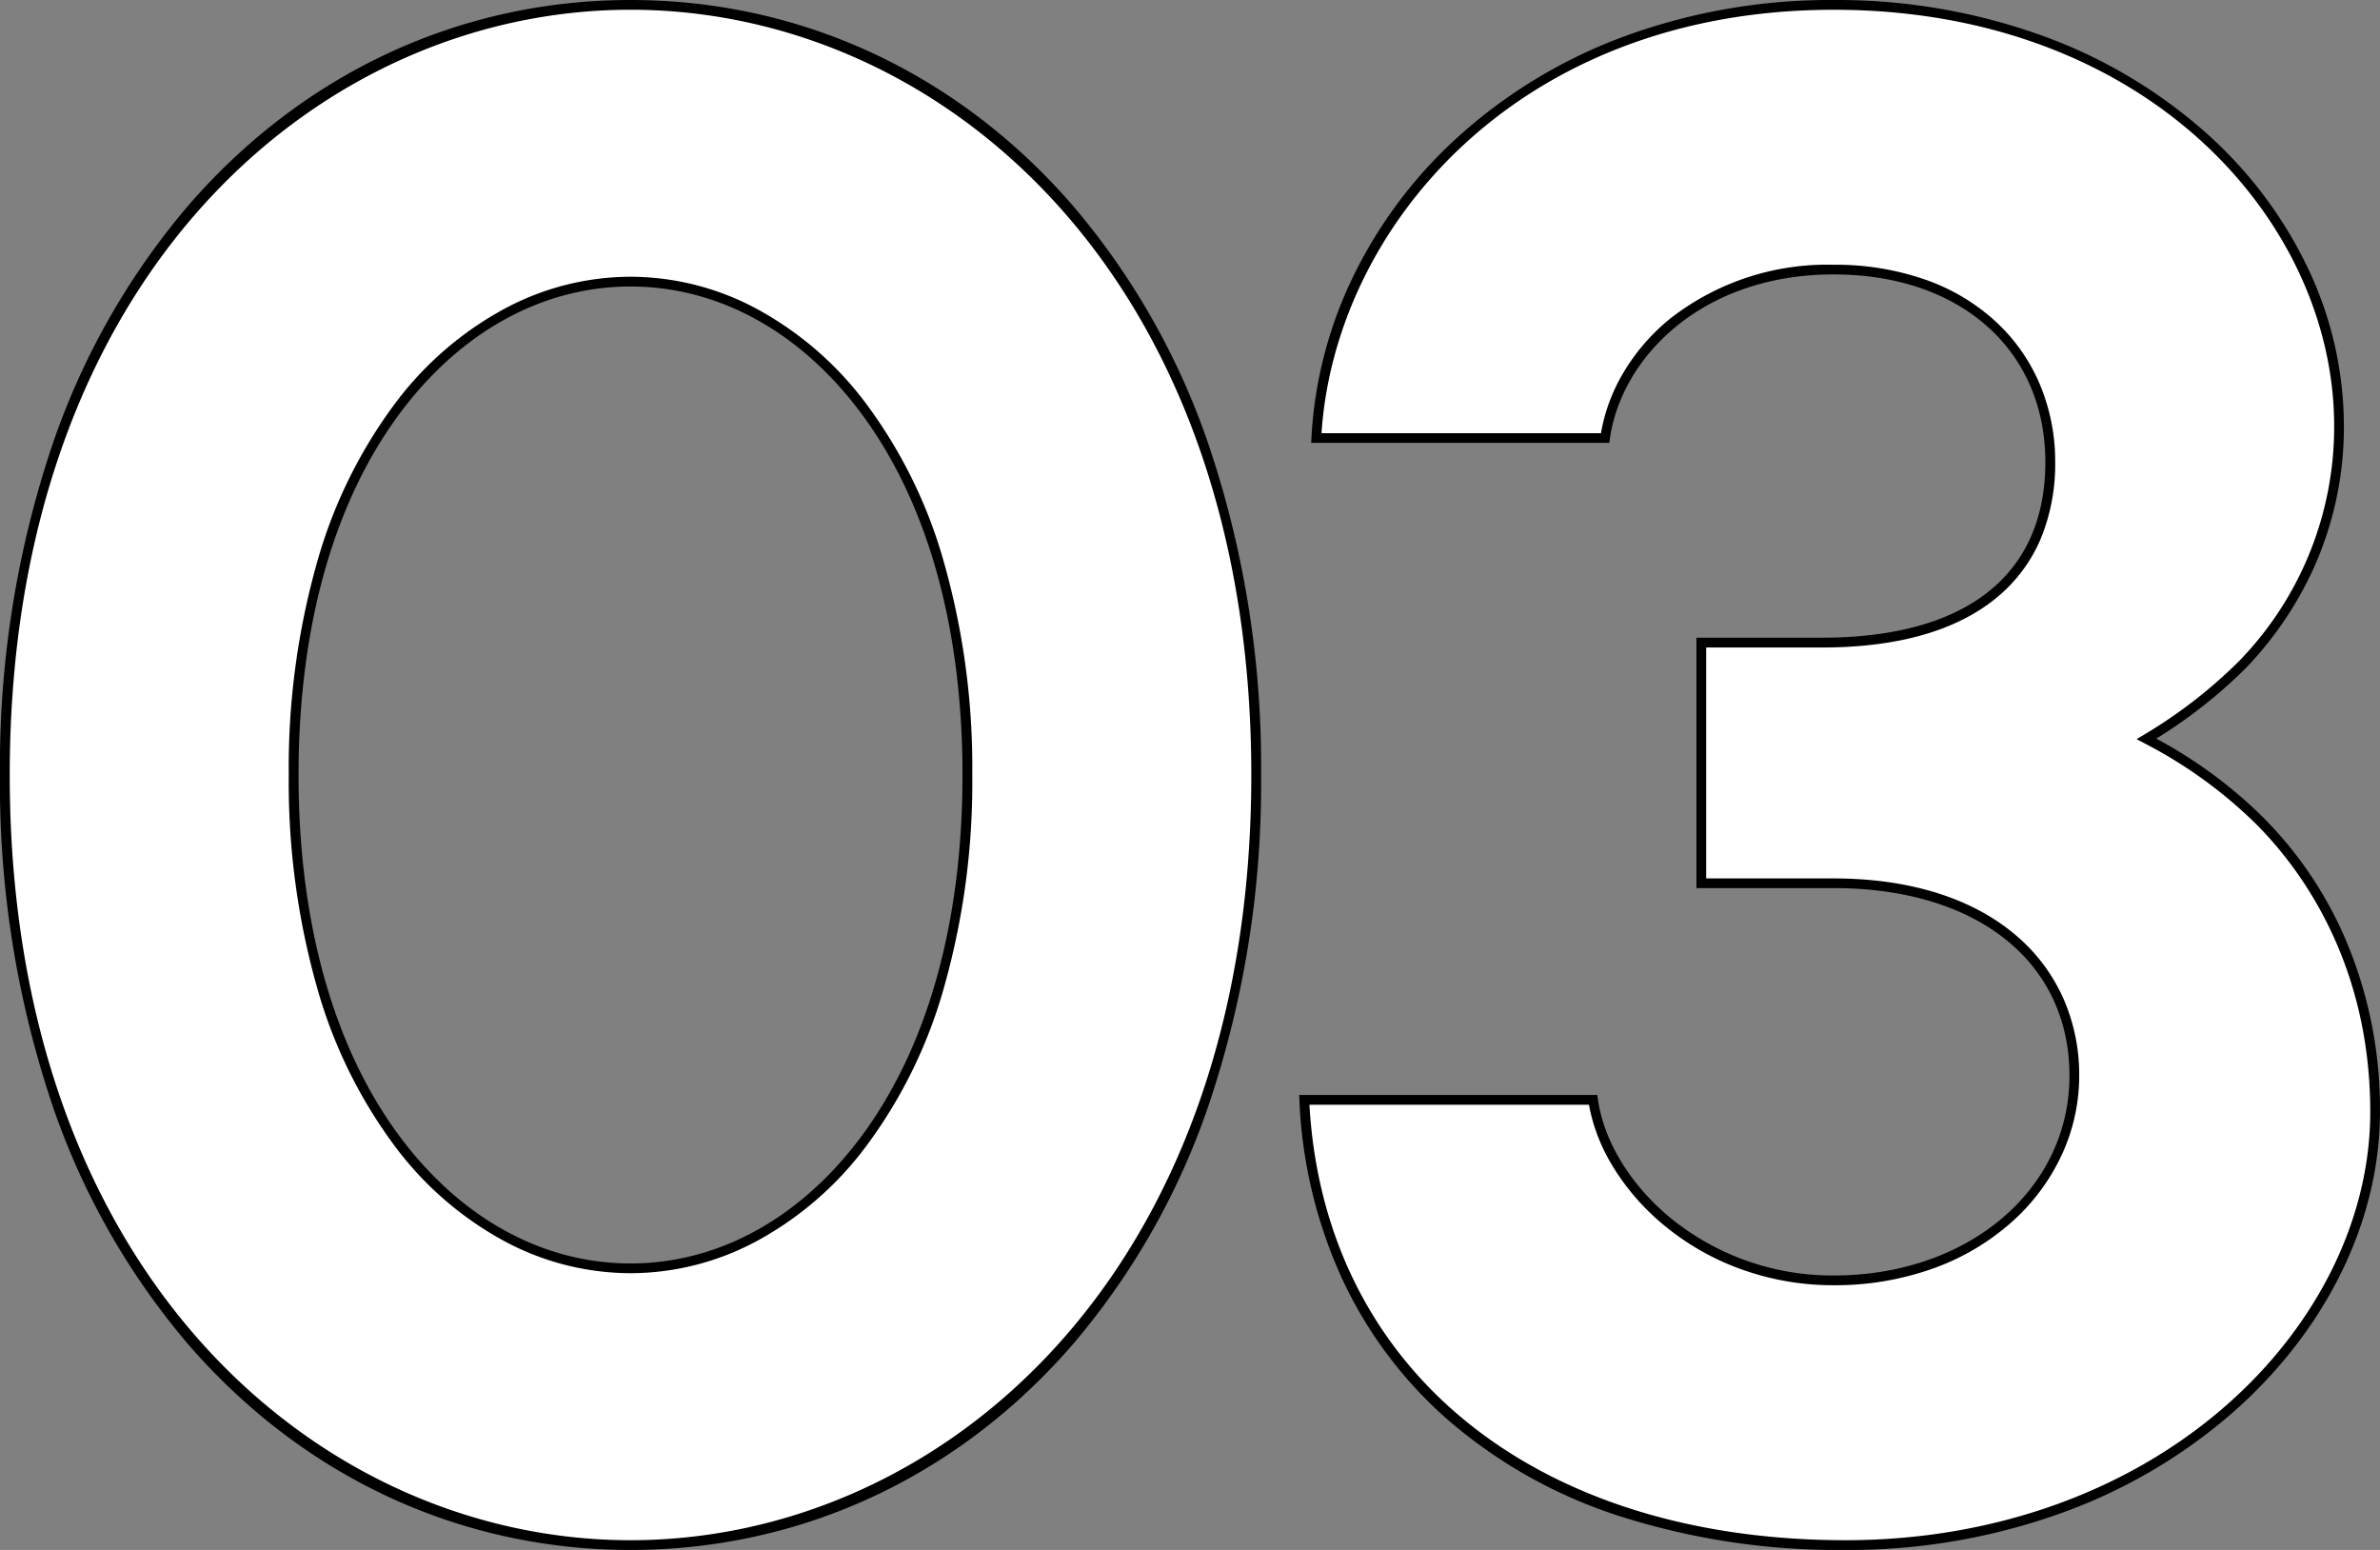 <svg xmlns="http://www.w3.org/2000/svg" width="244.295" height="159.08"><rect width="100%" height="100%" fill="#808080" stroke="none"/><path fill="#fff" d="M64.72 28.905c17.29 0 34.58 17.29 34.58 50.635s-17.29 50.635-34.58 50.635-34.58-17.29-34.58-50.635 17.29-50.635 34.58-50.635m0-28.4C30.14.505.5 30.145.5 79.545s29.64 79.04 64.22 79.04 64.22-29.645 64.22-79.045S99.3.5 64.72.5Zm69.16 112.38c1.235 25.935 20.748 45.7 55.575 45.7 32.357 0 54.34-22.23 54.34-44.46 0-14.079-5.928-23.959-11.856-29.887a48 48 0 0 0-11.609-8.403 50.3 50.3 0 0 0 9.88-7.657 35.03 35.03 0 0 0 9.88-24.453c0-22.477-21-43.225-51.87-43.225s-51.87 20.995-53.1 44.46h29.64c1.235-8.645 9.633-17.29 23.465-17.29s22.23 8.645 22.23 19.76-7.415 18.525-23.47 18.525H174.63v24.7h13.59c16.055 0 24.7 8.645 24.7 19.76s-9.88 21-24.7 21c-13.832 0-23.465-9.88-24.7-18.525Z"/><path d="M64.72 0c17.524 0 33.667 7.518 45.456 21.168a75.1 75.1 0 0 1 14.066 25.02 103.2 103.2 0 0 1 5.2 33.352 103.2 103.2 0 0 1-5.2 33.352 75.1 75.1 0 0 1-14.066 25.02c-11.789 13.65-27.932 21.168-45.456 21.168s-33.667-7.518-45.456-21.168a75.1 75.1 0 0 1-14.066-25.02 103.2 103.2 0 0 1-5.2-33.352 103.2 103.2 0 0 1 5.2-33.352 75.1 75.1 0 0 1 14.066-25.02C31.053 7.518 47.196 0 64.72 0m0 158.08c31.665 0 63.72-26.978 63.72-78.54S96.385 1 64.72 1 1 27.978 1 79.54s32.055 78.54 63.72 78.54M188.22 0a62.1 62.1 0 0 1 21.3 3.623 51.7 51.7 0 0 1 16.542 9.685 43.8 43.8 0 0 1 10.715 13.964 37.8 37.8 0 0 1 3.812 16.453 35.2 35.2 0 0 1-3.132 14.656 36.8 36.8 0 0 1-6.886 10.141l-.008.009a50.7 50.7 0 0 1-9.233 7.277 47.5 47.5 0 0 1 10.958 8.072 40.1 40.1 0 0 1 8.254 12.036 44.3 44.3 0 0 1 3.749 18.2c0 11.22-5.543 22.5-15.207 30.943a55 55 0 0 1-17.315 10.169 64.4 64.4 0 0 1-22.314 3.852 73.6 73.6 0 0 1-23.361-3.519 50.6 50.6 0 0 1-17.352-9.726 43.7 43.7 0 0 1-11.012-14.659 48.8 48.8 0 0 1-4.353-18.268l-.025-.524h30.6l.061.429c.62 4.343 3.336 8.786 7.45 12.19a26.3 26.3 0 0 0 16.757 5.907c13.8 0 24.2-8.811 24.2-20.5 0-11.7-9.5-19.26-24.2-19.26h-14.09v-25.7h12.85c14.809 0 22.965-6.4 22.965-18.025 0-11.52-8.733-19.26-21.73-19.26-13.5 0-21.773 8.482-22.97 16.861l-.061.429h-30.6l.028-.526a43.1 43.1 0 0 1 4.529-17.043 47.1 47.1 0 0 1 11.077-14.335 52.5 52.5 0 0 1 16.676-9.878A61.4 61.4 0 0 1 188.22 0m41.633 67.828a34.48 34.48 0 0 0 9.737-24.1c0-21-19.215-42.725-51.37-42.725-32.4 0-51.172 22.292-52.574 43.46h28.684a18.1 18.1 0 0 1 2.238-6.1 20.8 20.8 0 0 1 4.883-5.675 26.17 26.17 0 0 1 16.772-5.515 27.9 27.9 0 0 1 9.478 1.554 20.8 20.8 0 0 1 7.164 4.291 18.6 18.6 0 0 1 4.52 6.443 20.35 20.35 0 0 1 1.568 7.971 20.1 20.1 0 0 1-1.447 7.777 15.76 15.76 0 0 1-4.446 6.036c-4.117 3.458-10.2 5.212-18.075 5.212H175.13v23.7h13.09c7.752 0 14.217 2.016 18.695 5.831a18.2 18.2 0 0 1 4.86 6.448 19.4 19.4 0 0 1 1.645 7.979 19.3 19.3 0 0 1-1.822 8.18 21.1 21.1 0 0 1-5.138 6.858 24.5 24.5 0 0 1-7.957 4.709 29.9 29.9 0 0 1-10.283 1.748 27.8 27.8 0 0 1-9.69-1.71 26.4 26.4 0 0 1-7.7-4.425 24 24 0 0 1-5.3-6.09 18.5 18.5 0 0 1-2.434-6.3h-28.689c1.555 27.172 23.103 44.695 55.048 44.695 14.971 0 28.812-4.89 38.975-13.77 9.447-8.255 14.865-19.258 14.865-30.19 0-15.508-7.336-25.16-11.71-29.533a47.1 47.1 0 0 0-11.489-8.31l-.783-.415.76-.456a50 50 0 0 0 9.78-7.578M64.72 28.405a27.44 27.44 0 0 1 12.931 3.281 34.5 34.5 0 0 1 11.24 9.729 49.7 49.7 0 0 1 7.916 16A77.2 77.2 0 0 1 99.8 79.54a77.2 77.2 0 0 1-2.993 22.123 49.7 49.7 0 0 1-7.916 16 34.5 34.5 0 0 1-11.24 9.729 27.44 27.44 0 0 1-12.931 3.283 27.44 27.44 0 0 1-12.931-3.281 34.5 34.5 0 0 1-11.24-9.729 49.7 49.7 0 0 1-7.916-16A77.2 77.2 0 0 1 29.64 79.54a77.2 77.2 0 0 1 2.99-22.123 49.7 49.7 0 0 1 7.916-16 34.5 34.5 0 0 1 11.24-9.729 27.44 27.44 0 0 1 12.934-3.283m0 101.27c8.862 0 17.163-4.481 23.376-12.617 7-9.17 10.7-22.143 10.7-37.518s-3.7-28.349-10.7-37.518c-6.213-8.136-14.515-12.617-23.376-12.617s-17.163 4.481-23.376 12.617c-7 9.17-10.7 22.143-10.7 37.518s3.7 28.349 10.7 37.518c6.213 8.136 14.514 12.617 23.376 12.617"/></svg>